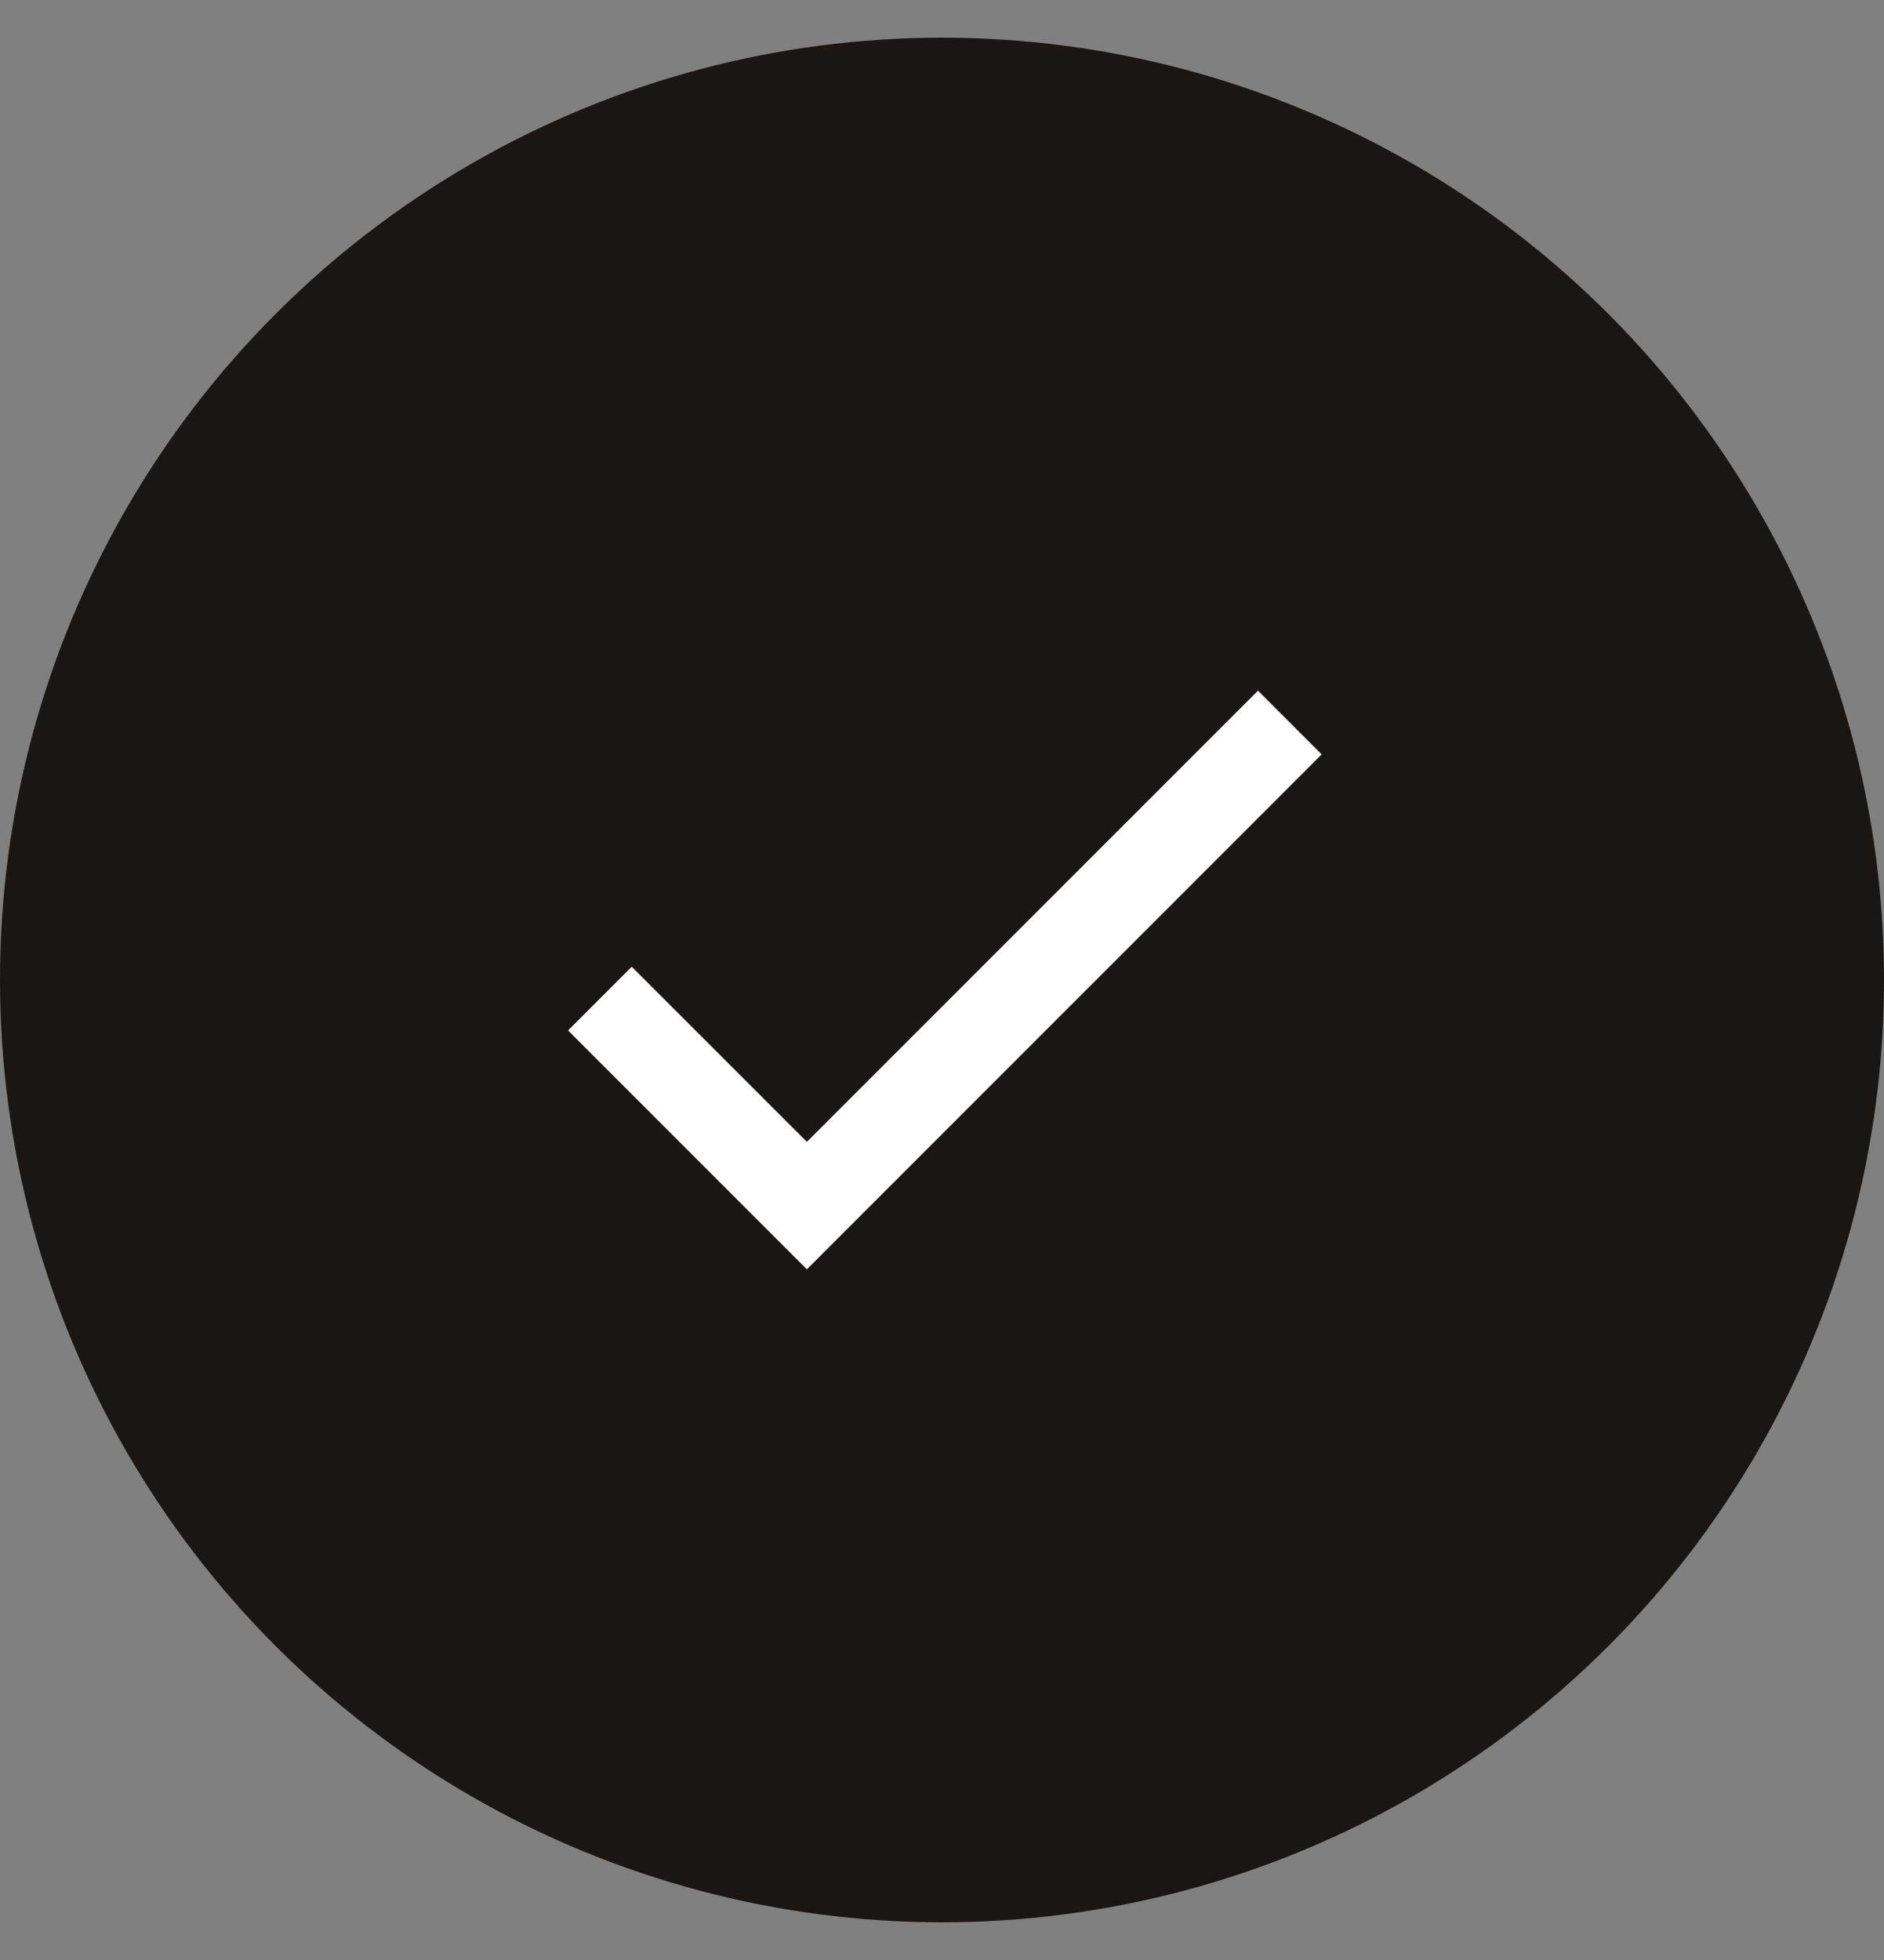 <?xml version="1.0" encoding="UTF-8"?>
<svg width="25px" height="26px" viewBox="0 0 25 26" version="1.1" xmlns="http://www.w3.org/2000/svg" xmlns:xlink="http://www.w3.org/1999/xlink">
    <rect x="0" y="0" width="25" height="26" fill="#808080" stroke="none"/>
    <title>Tick Dot</title>
    <g id="New-Initiatives" stroke="none" stroke-width="1" fill="none" fill-rule="evenodd">
        <g id="HubSpot-Onboarding" transform="translate(-103, -1407)">
            <g id="Group-19" transform="translate(0, 1207)">
                <g id="Group-6" transform="translate(103, 194)">
                    <g id="Tick-Dot" transform="translate(0, 6.5)">
                        <g id="Icon/Hubspot" fill="#191715">
                            <circle id="Oval" cx="12.5" cy="12.5" r="12.5"></circle>
                        </g>
                        <g id="Icon/Hubspot" transform="translate(7.538, 8.662)" fill="#FFFFFF">
                            <path d="M8.838,5.669 L5.669,8.838 L4.824,7.993 L7.147,5.669 L1.162,-0.317 L2.007,-1.162 L8.838,5.669 Z" id="Combined-Shape" transform="translate(5, 3.838) rotate(-270) translate(-5, -3.838) "></path>
                        </g>
                    </g>
                </g>
            </g>
        </g>
    </g>
</svg>